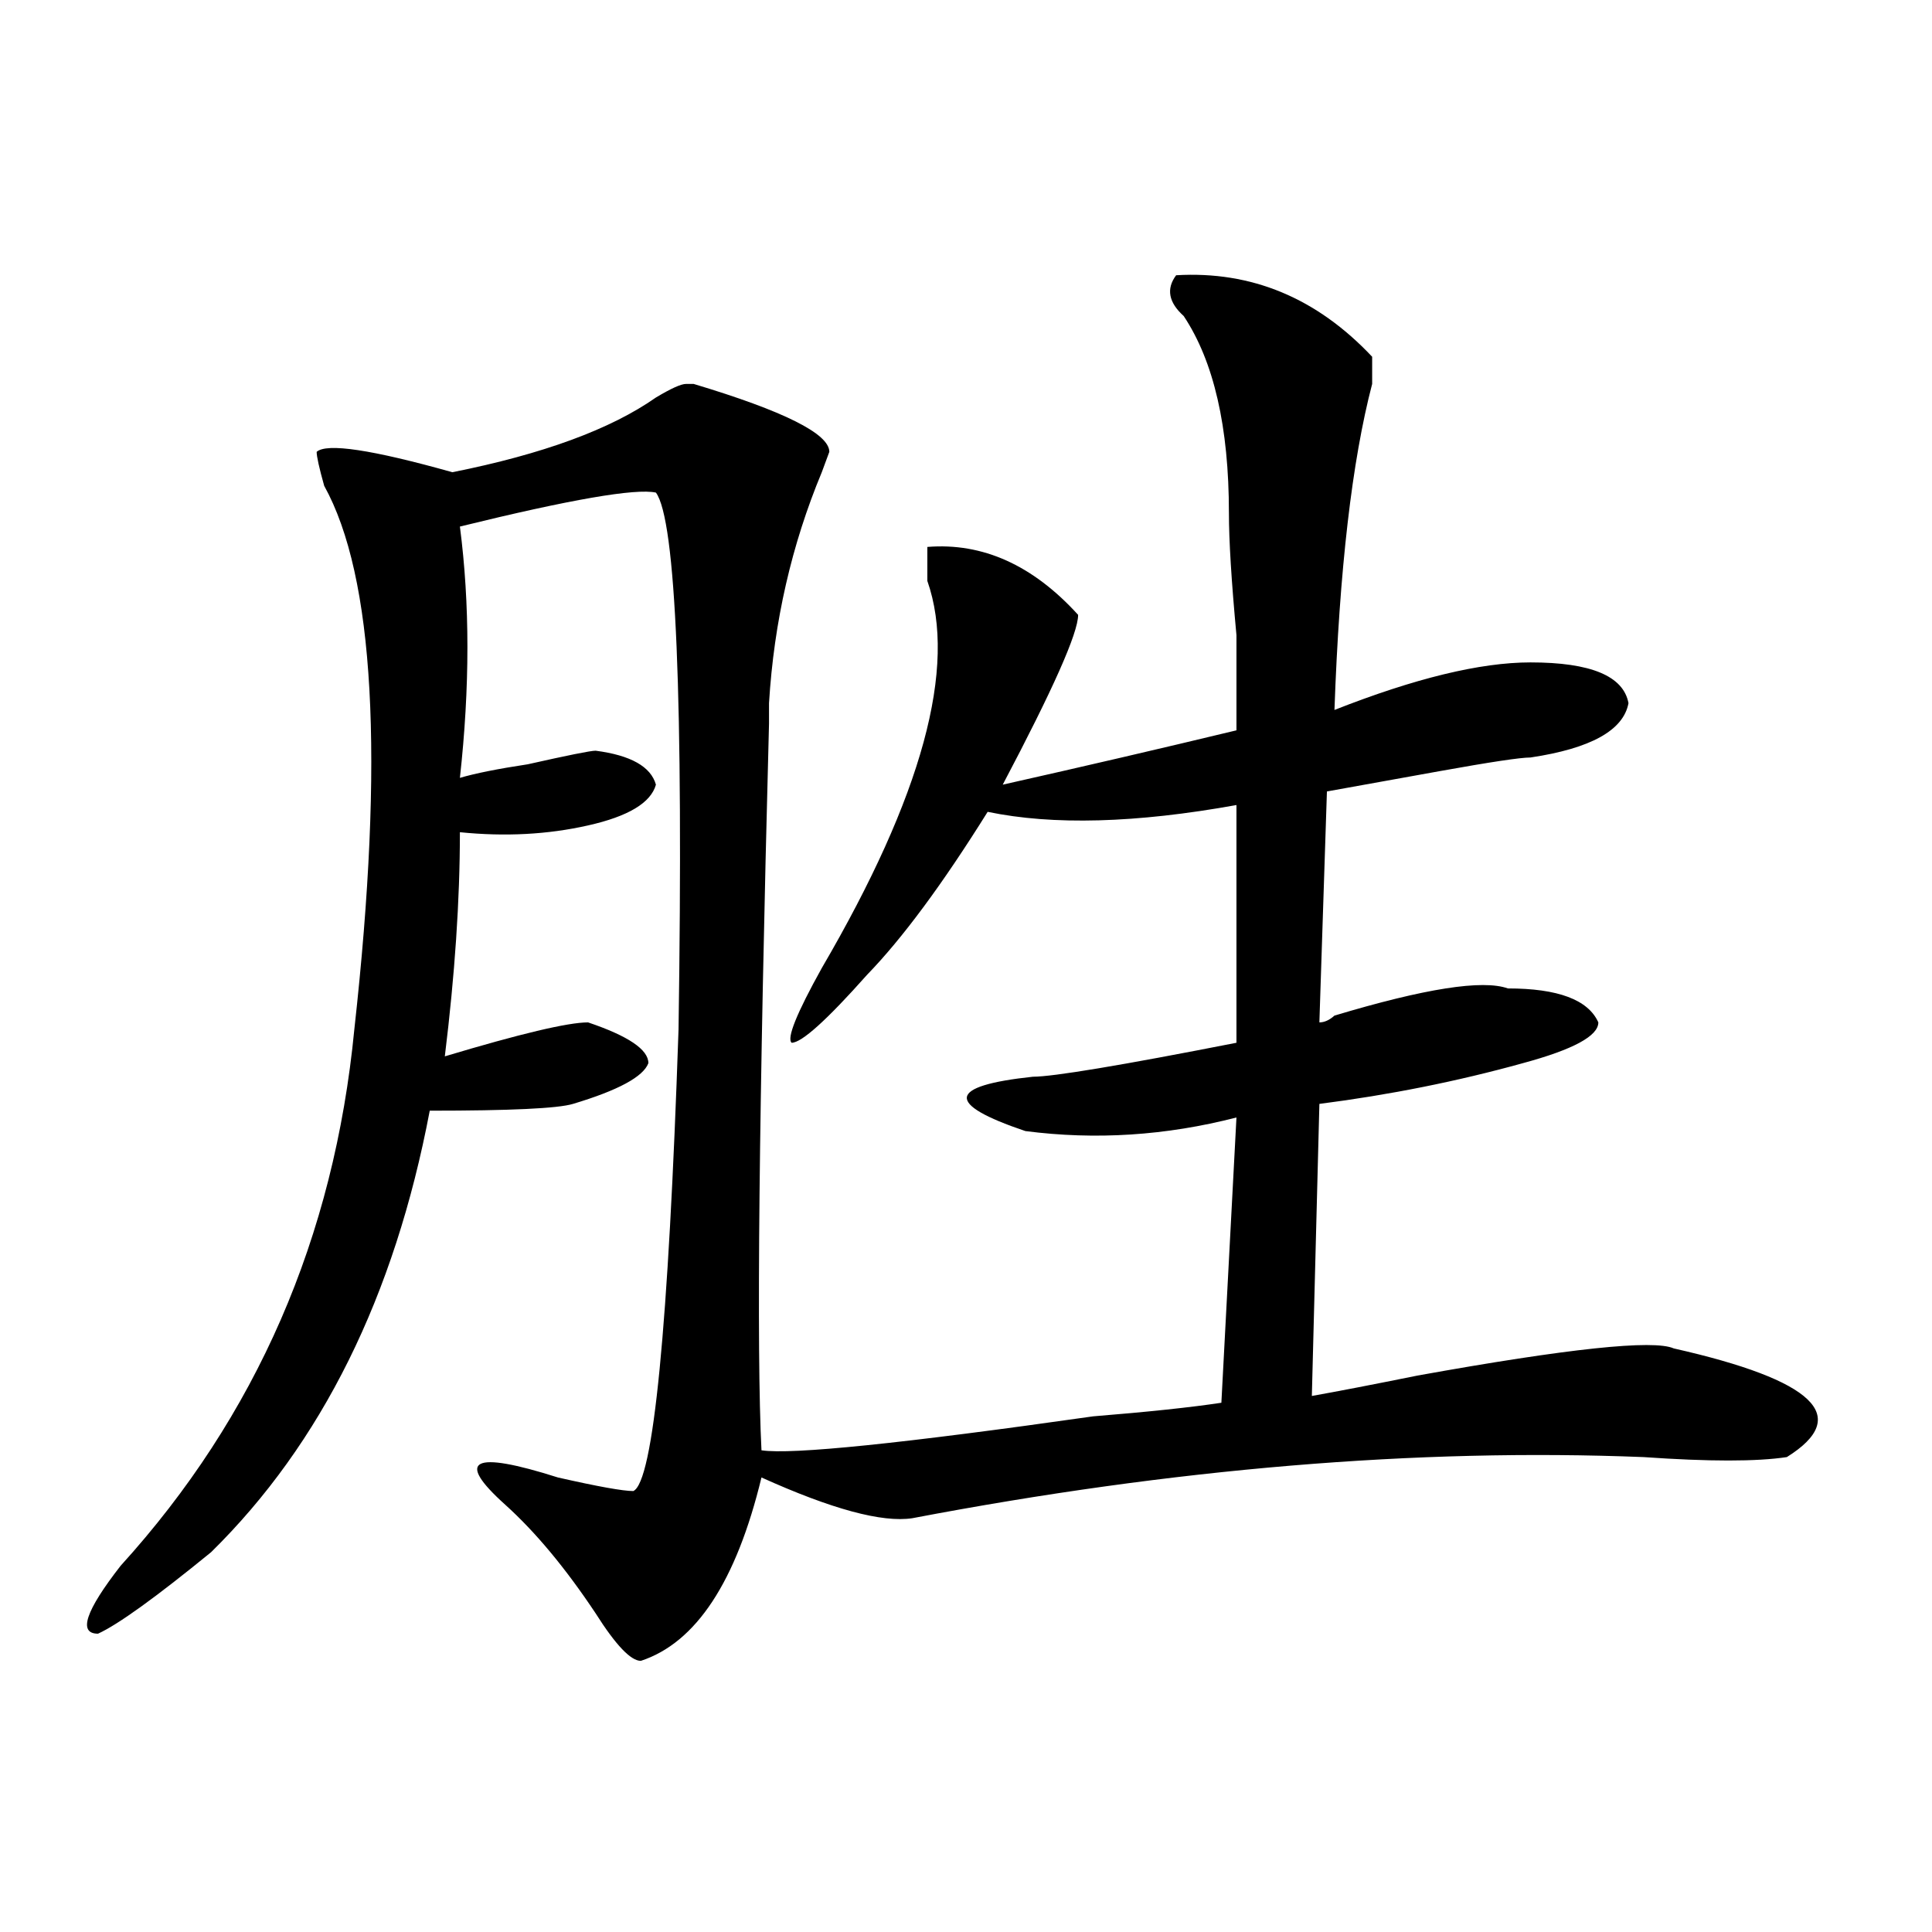 <?xml version="1.0" encoding="utf-8"?>
<!-- Generator: Adobe Illustrator 16.0.0, SVG Export Plug-In . SVG Version: 6.00 Build 0)  -->
<!DOCTYPE svg PUBLIC "-//W3C//DTD SVG 1.1//EN" "http://www.w3.org/Graphics/SVG/1.1/DTD/svg11.dtd">
<svg version="1.1" id="图层_1" xmlns="http://www.w3.org/2000/svg" xmlns:xlink="http://www.w3.org/1999/xlink" x="0px" y="0px"
	 width="1000px" height="1000px" viewBox="0 0 1000 1000" enable-background="new 0 0 1000 1000" xml:space="preserve">
<path d="M608.766,142.469c39.023-2.308,72.803,11.755,101.461,42.188c0,2.362,0,7.031,0,14.063
	c-10.427,39.88-16.951,96.13-19.512,168.75c41.584-16.37,75.425-24.609,101.461-24.609c31.219,0,48.109,7.031,50.73,21.094
	c-2.622,14.063-19.512,23.456-50.73,28.125c-5.244,0-20.853,2.362-46.828,7.031c-26.036,4.724-45.548,8.239-58.535,10.547
	l-3.902,119.531c2.561,0,5.183-1.153,7.805-3.516c46.828-14.063,76.705-18.731,89.754-14.063c25.975,0,41.584,5.878,46.828,17.578
	c0,7.031-13.049,14.063-39.023,21.094c-33.841,9.394-68.962,16.425-105.363,21.094l-3.902,151.172
	c12.988-2.308,31.219-5.823,54.633-10.547c78.047-14.063,122.253-18.731,132.68-14.063c72.803,16.425,92.315,35.156,58.535,56.25
	c-15.609,2.362-40.365,2.362-74.145,0c-117.07-4.669-243.287,5.878-378.527,31.641c-15.609,2.362-41.645-4.669-78.047-21.094
	c-13.049,53.888-33.841,85.528-62.438,94.922c-5.244,0-13.049-8.24-23.414-24.609c-15.609-23.456-31.219-42.188-46.828-56.25
	c-26.036-23.401-16.951-28.125,27.316-14.063c20.792,4.724,33.78,7.031,39.023,7.031c10.365-4.669,18.17-84.375,23.414-239.063
	c2.561-171.058-1.342-263.672-11.707-277.734c-10.427-2.308-44.267,3.516-101.461,17.578c5.183,39.88,5.183,83.222,0,130.078
	c7.805-2.308,19.512-4.669,35.121-7.031c20.792-4.669,32.499-7.031,35.121-7.031c18.17,2.362,28.597,8.239,31.219,17.578
	c-2.622,9.394-14.329,16.425-35.121,21.094c-20.853,4.724-42.926,5.878-66.34,3.516c0,35.156-2.622,73.828-7.805,116.016
	c39.023-11.7,63.718-17.578,74.145-17.578c20.792,7.031,31.219,14.063,31.219,21.094c-2.622,7.031-15.609,14.063-39.023,21.094
	c-7.805,2.362-32.56,3.516-74.145,3.516c-18.231,96.13-55.974,172.266-113.168,228.516c-28.658,23.4-48.17,37.463-58.535,42.188
	c-10.427,0-6.524-11.756,11.707-35.156c70.242-77.344,110.546-169.903,120.973-277.734c15.609-140.625,10.365-234.339-15.609-281.25
	c-2.622-9.339-3.902-15.216-3.902-17.578c5.183-4.669,28.597-1.153,70.242,10.547c46.828-9.339,81.949-22.247,105.363-38.672
	c7.805-4.669,12.988-7.031,15.609-7.031h3.902c46.828,14.063,70.242,25.817,70.242,35.156l-3.902,10.547
	c-15.609,37.519-24.756,77.344-27.316,119.531V374.5c-5.244,199.237-6.524,324.646-3.902,376.172
	c15.609,2.362,72.803-3.516,171.703-17.578c28.597-2.308,50.73-4.669,66.34-7.031l7.805-147.656
	c-36.463,9.394-72.864,11.755-109.266,7.031c-41.645-14.063-40.365-23.401,3.902-28.125c10.365,0,45.487-5.823,105.363-17.578
	V416.688c-52.072,9.394-94.998,10.547-128.777,3.516c-23.414,37.519-44.267,65.644-62.438,84.375
	c-20.853,23.456-33.841,35.156-39.023,35.156c-2.622-2.308,2.561-15.216,15.609-38.672c52.011-89.044,70.242-155.841,54.633-200.391
	c0-9.339,0-15.216,0-17.578c28.597-2.308,54.633,9.394,78.047,35.156c0,9.394-13.049,38.672-39.023,87.891
	c41.584-9.339,81.949-18.731,120.973-28.125c0-9.339,0-25.763,0-49.219c-2.622-28.125-3.902-49.219-3.902-63.281
	c0-44.495-7.805-78.497-23.414-101.953C604.864,156.531,603.522,149.5,608.766,142.469z"/>
</svg>
